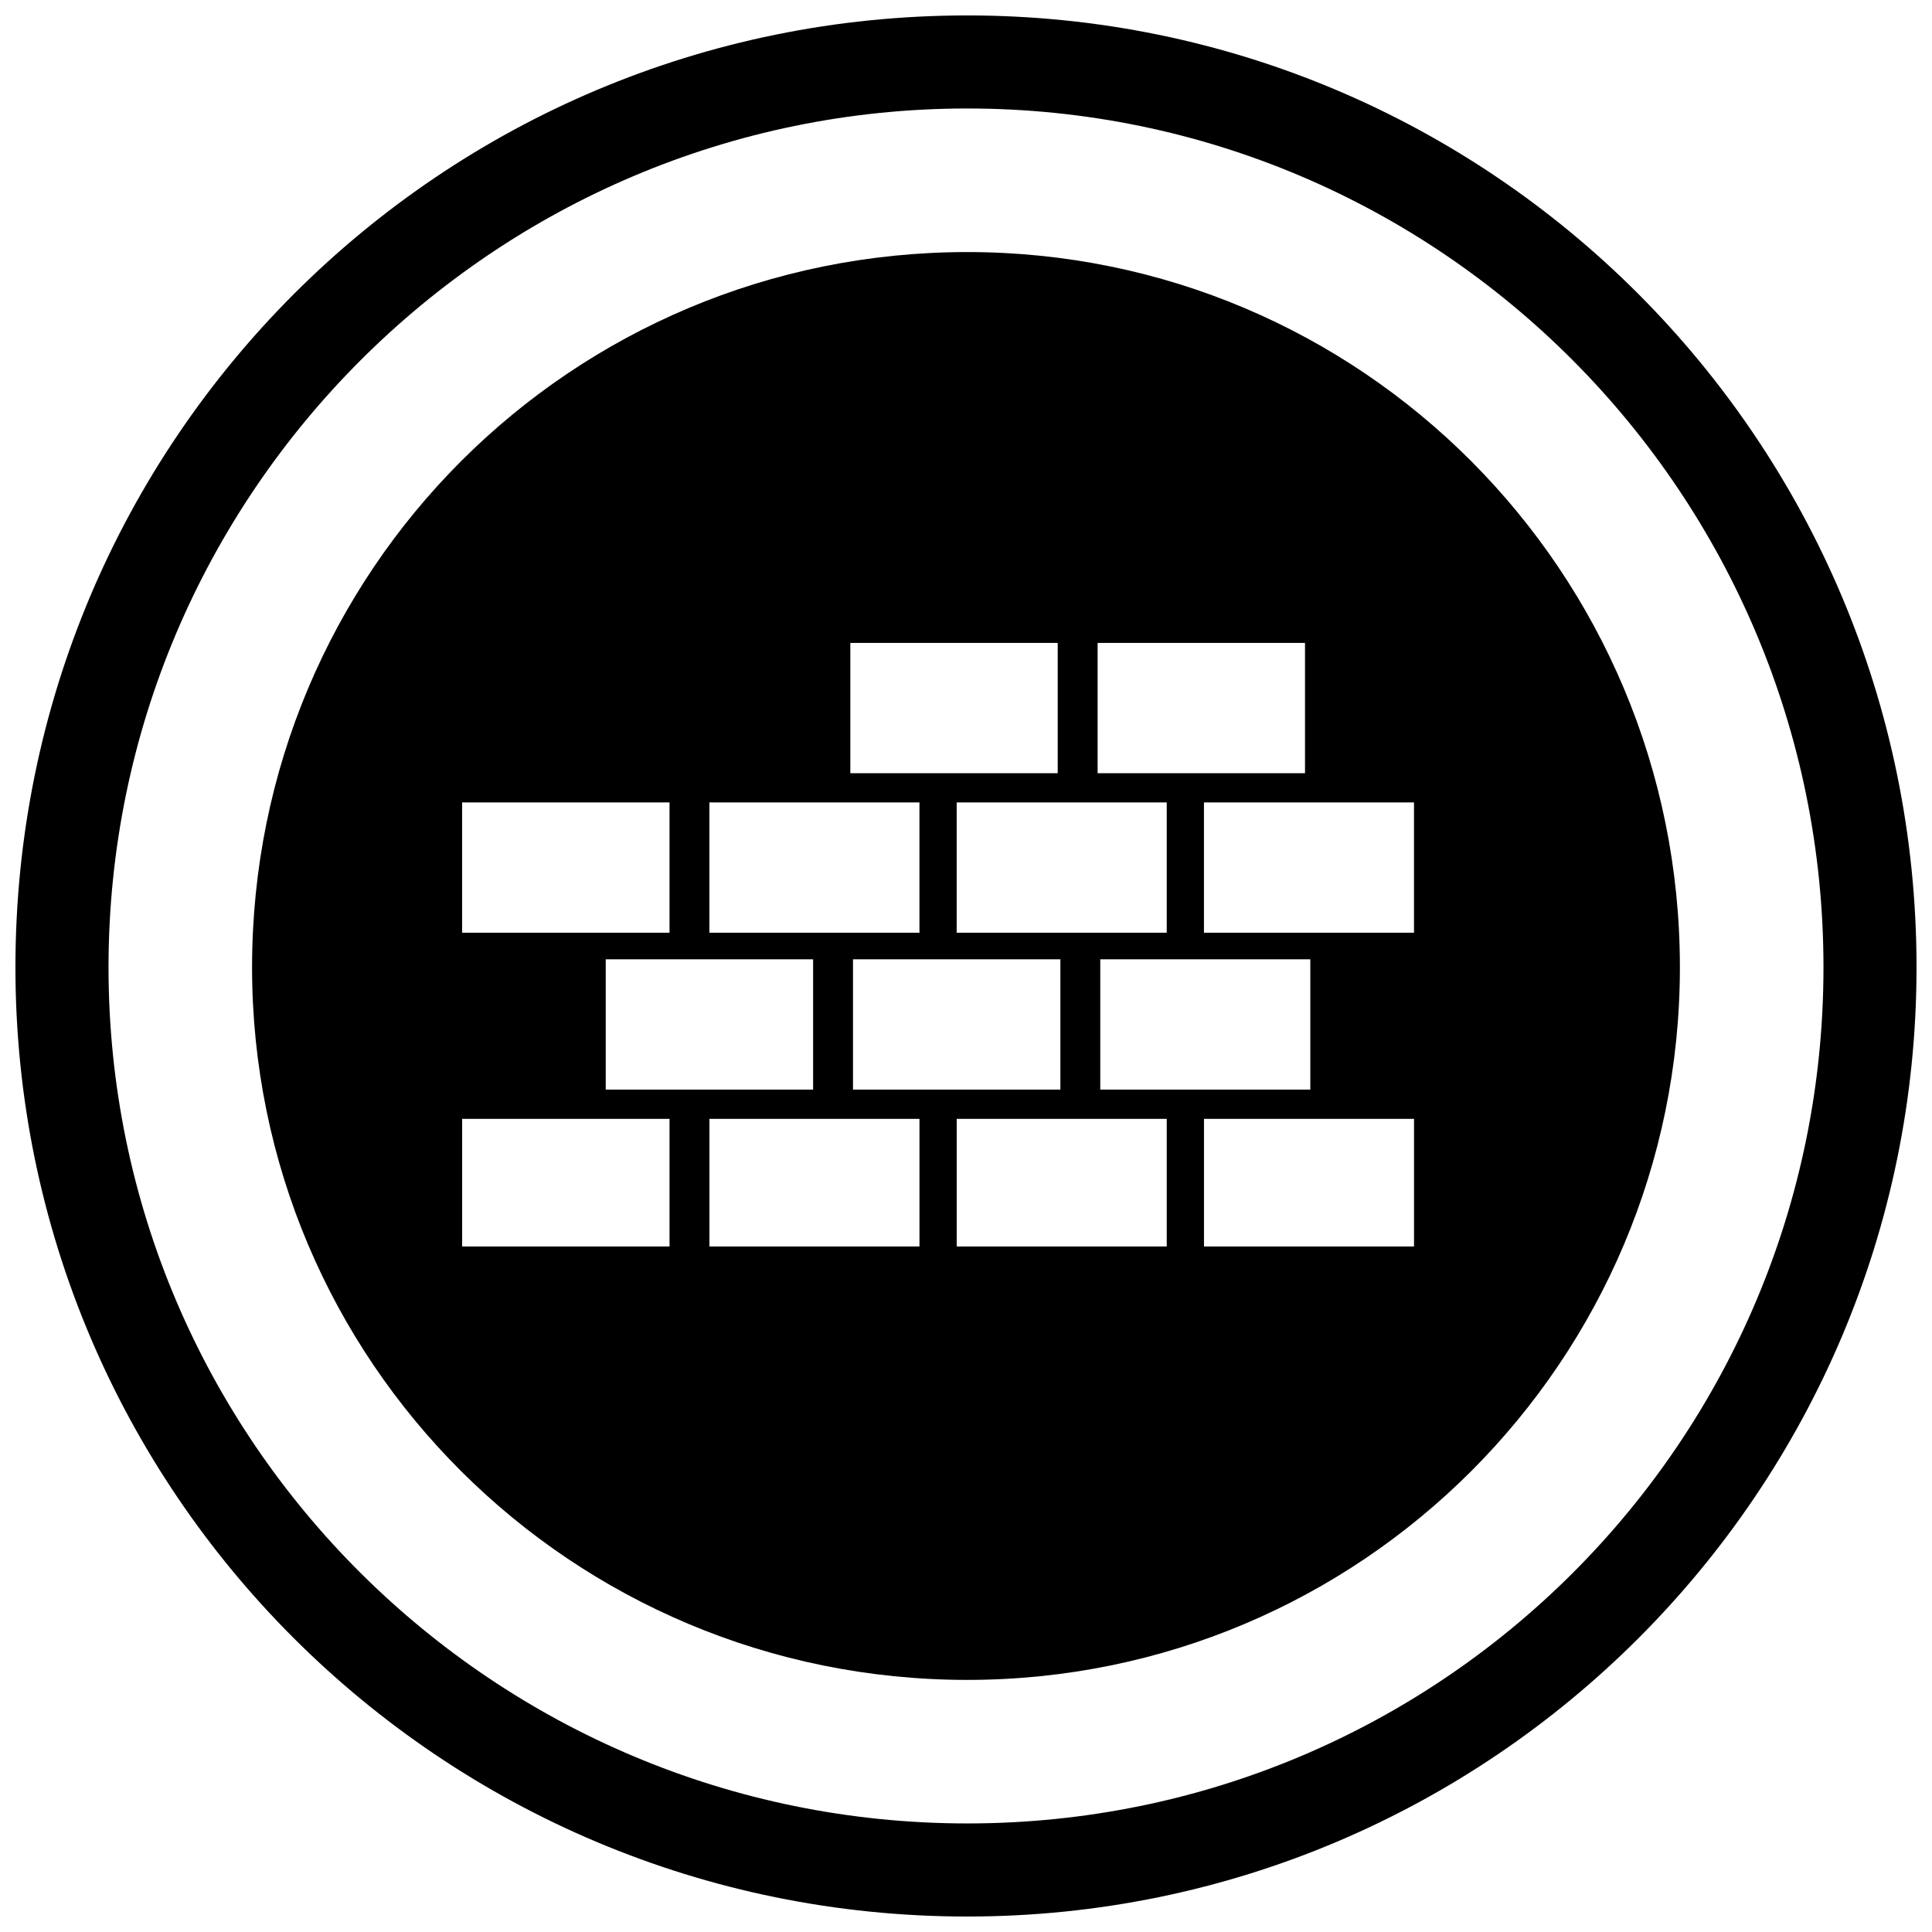 <?xml version="1.0" encoding="UTF-8"?>
<!-- Uploaded to: ICON Repo, www.svgrepo.com, Generator: ICON Repo Mixer Tools -->
<svg width="800px" height="800px" version="1.1" viewBox="144 144 512 512" xmlns="http://www.w3.org/2000/svg">
 <defs>
  <clipPath id="a">
   <path d="m148.09 148.09h503.81v503.81h-503.81z"/>
  </clipPath>
 </defs>
 <g clip-path="url(#a)">
  <path d="m400.35 148.09c138.81 0 251.55 112.74 251.55 252.26 0 138.81-112.74 251.55-251.55 251.55-139.52 0-252.26-112.74-252.26-251.55 0-139.52 112.74-252.26 252.26-252.26zm0 24.66c-125.43 0-227.59 102.17-227.59 227.59 0 125.43 102.17 226.89 227.59 226.89 125.43 0 226.89-101.46 226.89-226.89 0-125.43-101.46-227.59-226.89-227.59z"/>
 </g>
 <path d="m400.35 210.8c104.29 0 188.84 84.555 188.84 189.55 0 104.29-84.555 188.84-188.84 188.84-104.99 0-189.55-84.555-189.55-188.84 0-104.99 84.555-189.55 189.55-189.55zm-31.004 103.58h54.961v34.527h-54.961zm65.531 0h54.961v34.527h-54.961zm-168.41 42.277h54.961v34.527h-54.961zm65.531 0h55.664v34.527h-55.664zm65.531 0h55.664v34.527h-55.664zm65.531 0h55.664v34.527h-55.664zm-158.54 41.574h54.961v34.527h-54.961zm65.531 0h54.961v34.527h-54.961zm65.531 0h55.664v34.527h-55.664zm-169.11 42.277h54.961v33.82h-54.961zm65.531 0h55.664v33.82h-55.664zm65.531 0h55.664v33.82h-55.664zm65.531 0h55.664v33.82h-55.664z" fill-rule="evenodd"/>
</svg>